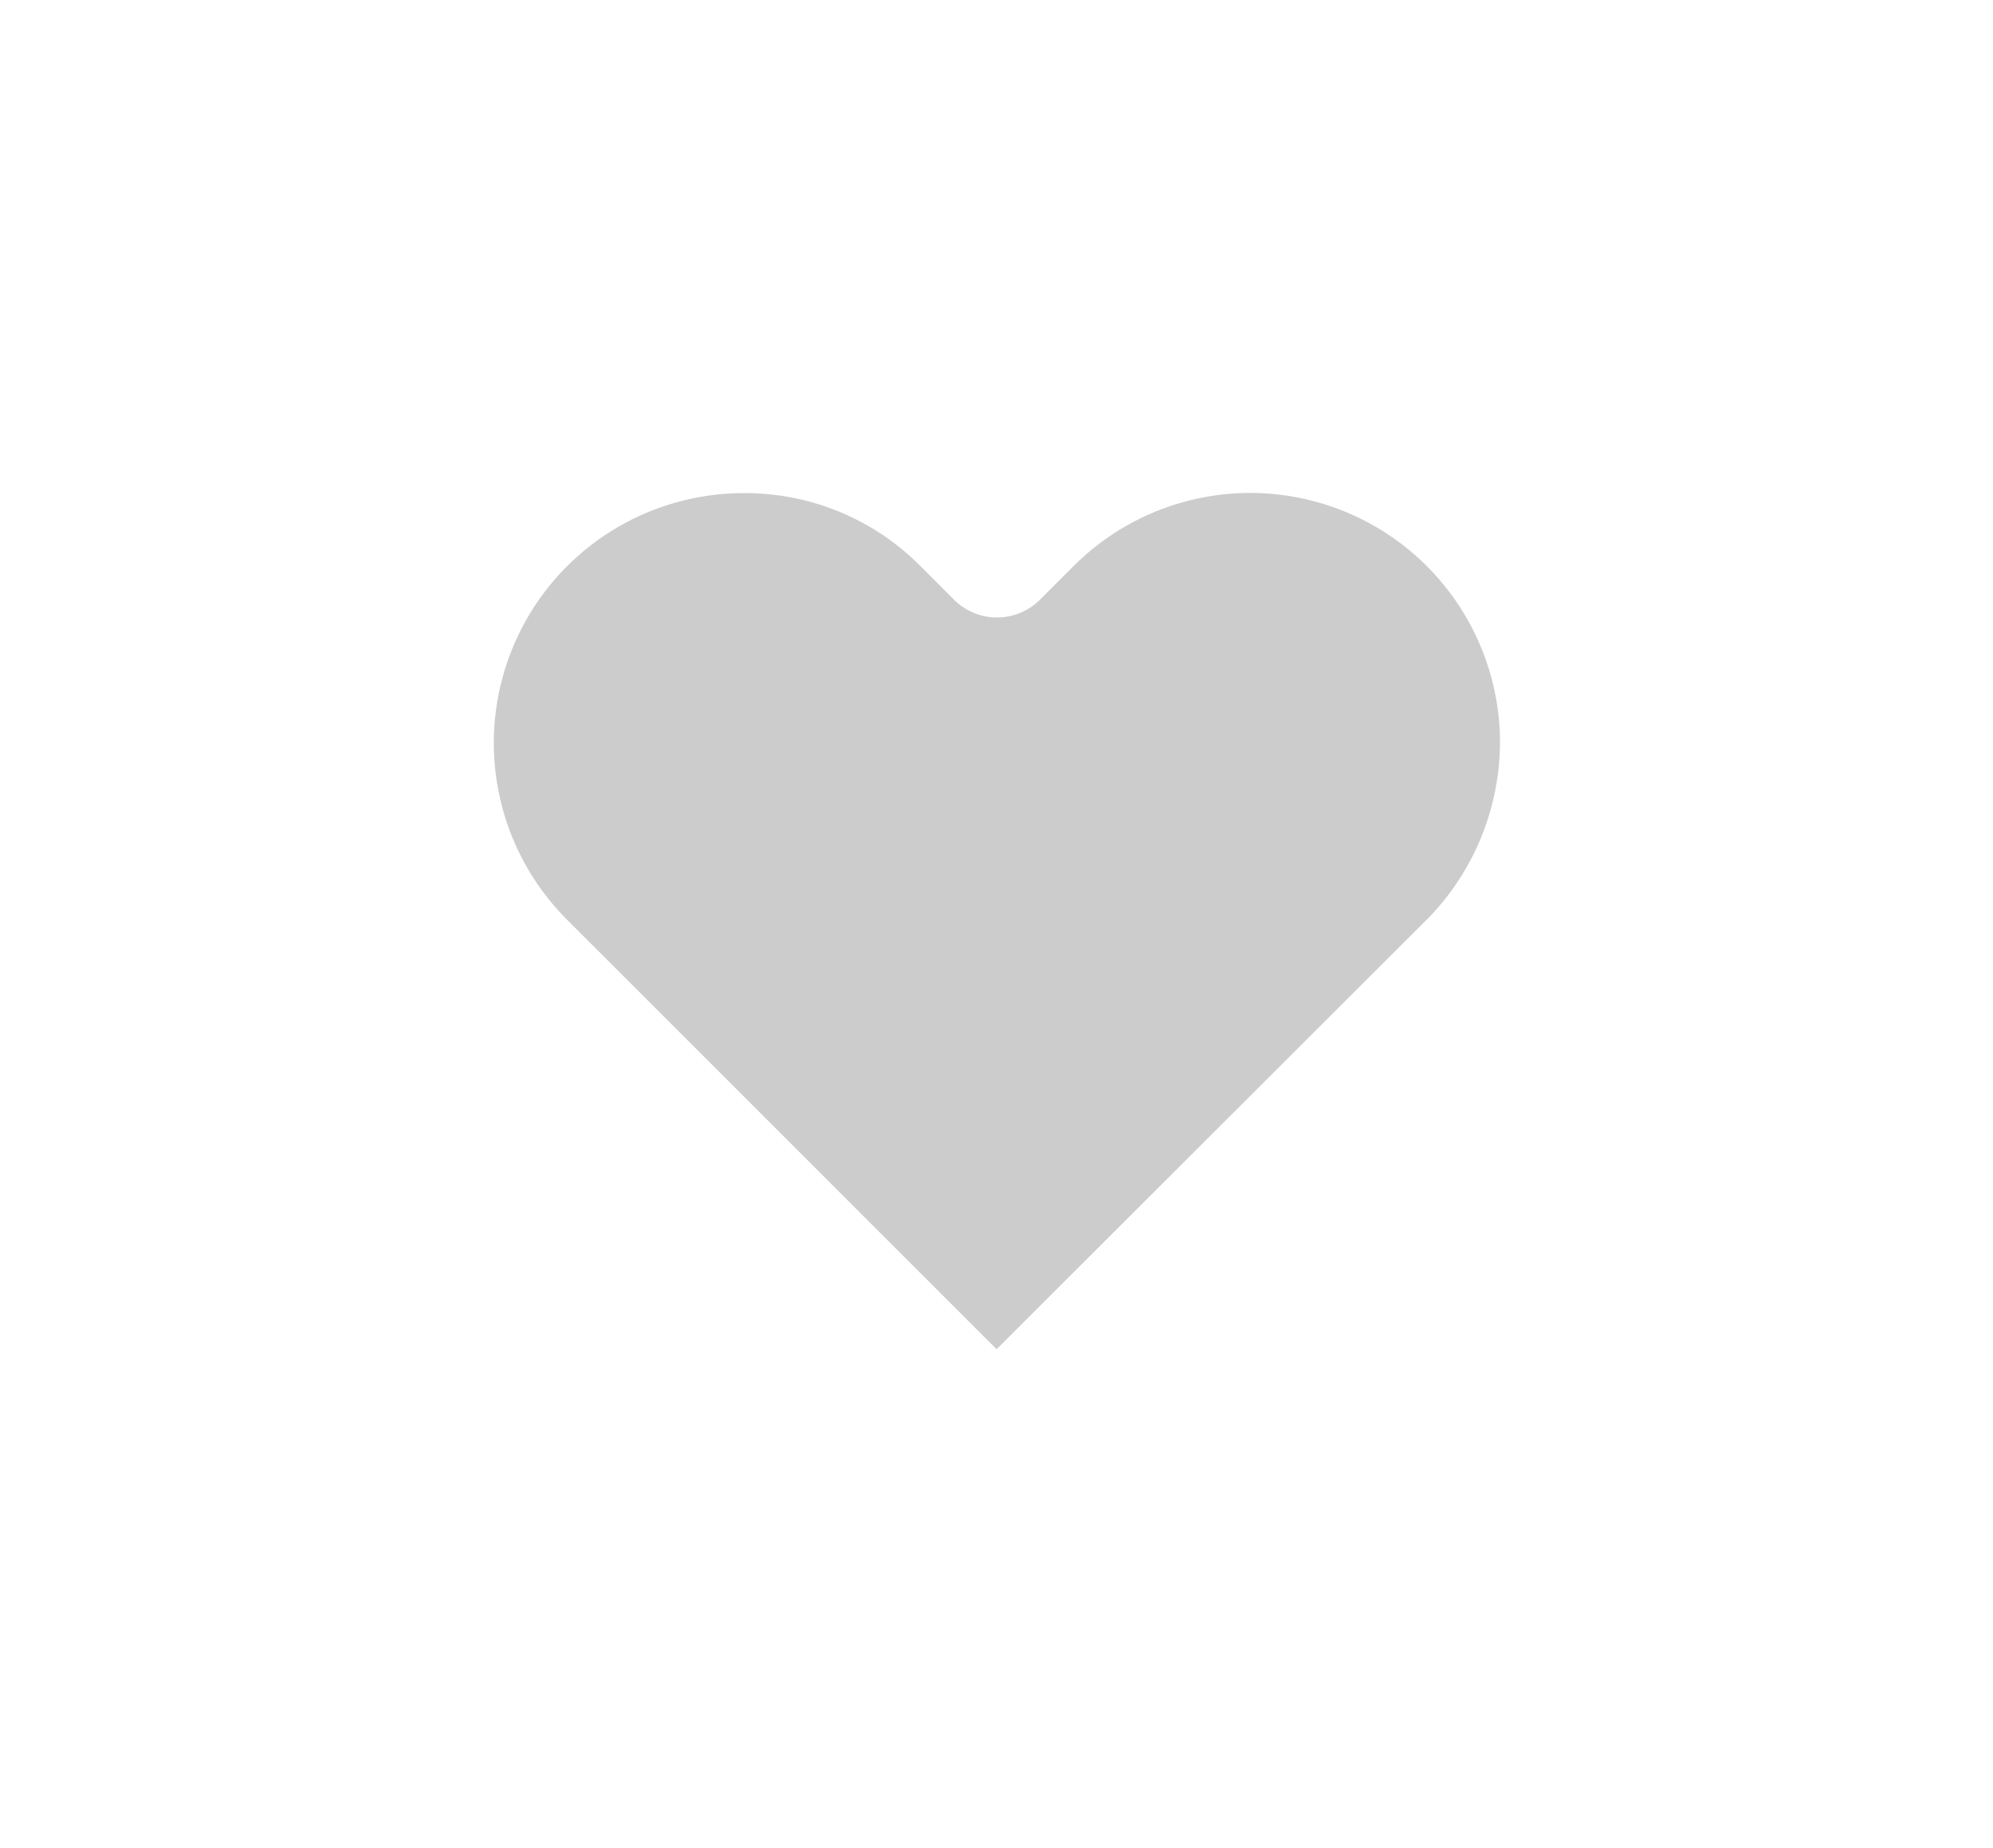 <svg xmlns="http://www.w3.org/2000/svg" xmlns:xlink="http://www.w3.org/1999/xlink" width="35.502" height="32.911" viewBox="0 0 35.502 32.911">
  <defs>
    <filter id="Path_189" x="0" y="0" width="35.502" height="32.911" filterUnits="userSpaceOnUse">
      <feOffset input="SourceAlpha"/>
      <feGaussianBlur stdDeviation="2.5" result="blur"/>
      <feFlood flood-opacity="0.161"/>
      <feComposite operator="in" in2="blur"/>
      <feComposite in="SourceGraphic"/>
    </filter>
  </defs>
  <g id="Group_335" data-name="Group 335" transform="translate(-288.15 -480.811)">
    <path id="Path_188" data-name="Path 188" d="M138.1,139a5.511,5.511,0,0,0-7.766,0l-.6.6a.045.045,0,0,1-.059,0l-.6-.6a5.511,5.511,0,0,0-7.766,0,5.494,5.494,0,0,0,0,7.766l7.81,7.8a.833.833,0,0,0,1.174,0l7.81-7.8a5.511,5.511,0,0,0,0-7.766Z" transform="translate(176.2 351.161)" fill="rgba(0,0,0,0.2)"/>
    <g transform="matrix(1, 0, 0, 1, 288.15, 480.81)" filter="url(#Path_189)">
      <path id="Path_189-2" data-name="Path 189" d="M138.1,139a5.511,5.511,0,0,0-7.766,0l-.6.6a.045.045,0,0,1-.059,0l-.6-.6a5.511,5.511,0,0,0-7.766,0,5.494,5.494,0,0,0,0,7.766l7.81,7.8a.833.833,0,0,0,1.174,0l7.81-7.8a5.511,5.511,0,0,0,0-7.766Zm-.558,7.208-7.81,7.8a.045.045,0,0,1-.059,0l-7.8-7.8a4.7,4.7,0,0,1,3.325-8.023,4.644,4.644,0,0,1,3.325,1.373l.6.6a.833.833,0,0,0,1.174,0l.6-.6a4.7,4.7,0,0,1,8.023,3.325A4.769,4.769,0,0,1,137.544,146.208Z" transform="translate(-111.95 -129.65)" fill="#fff" stroke="#fff" stroke-width="0.5"/>
    </g>
  </g>
</svg>

